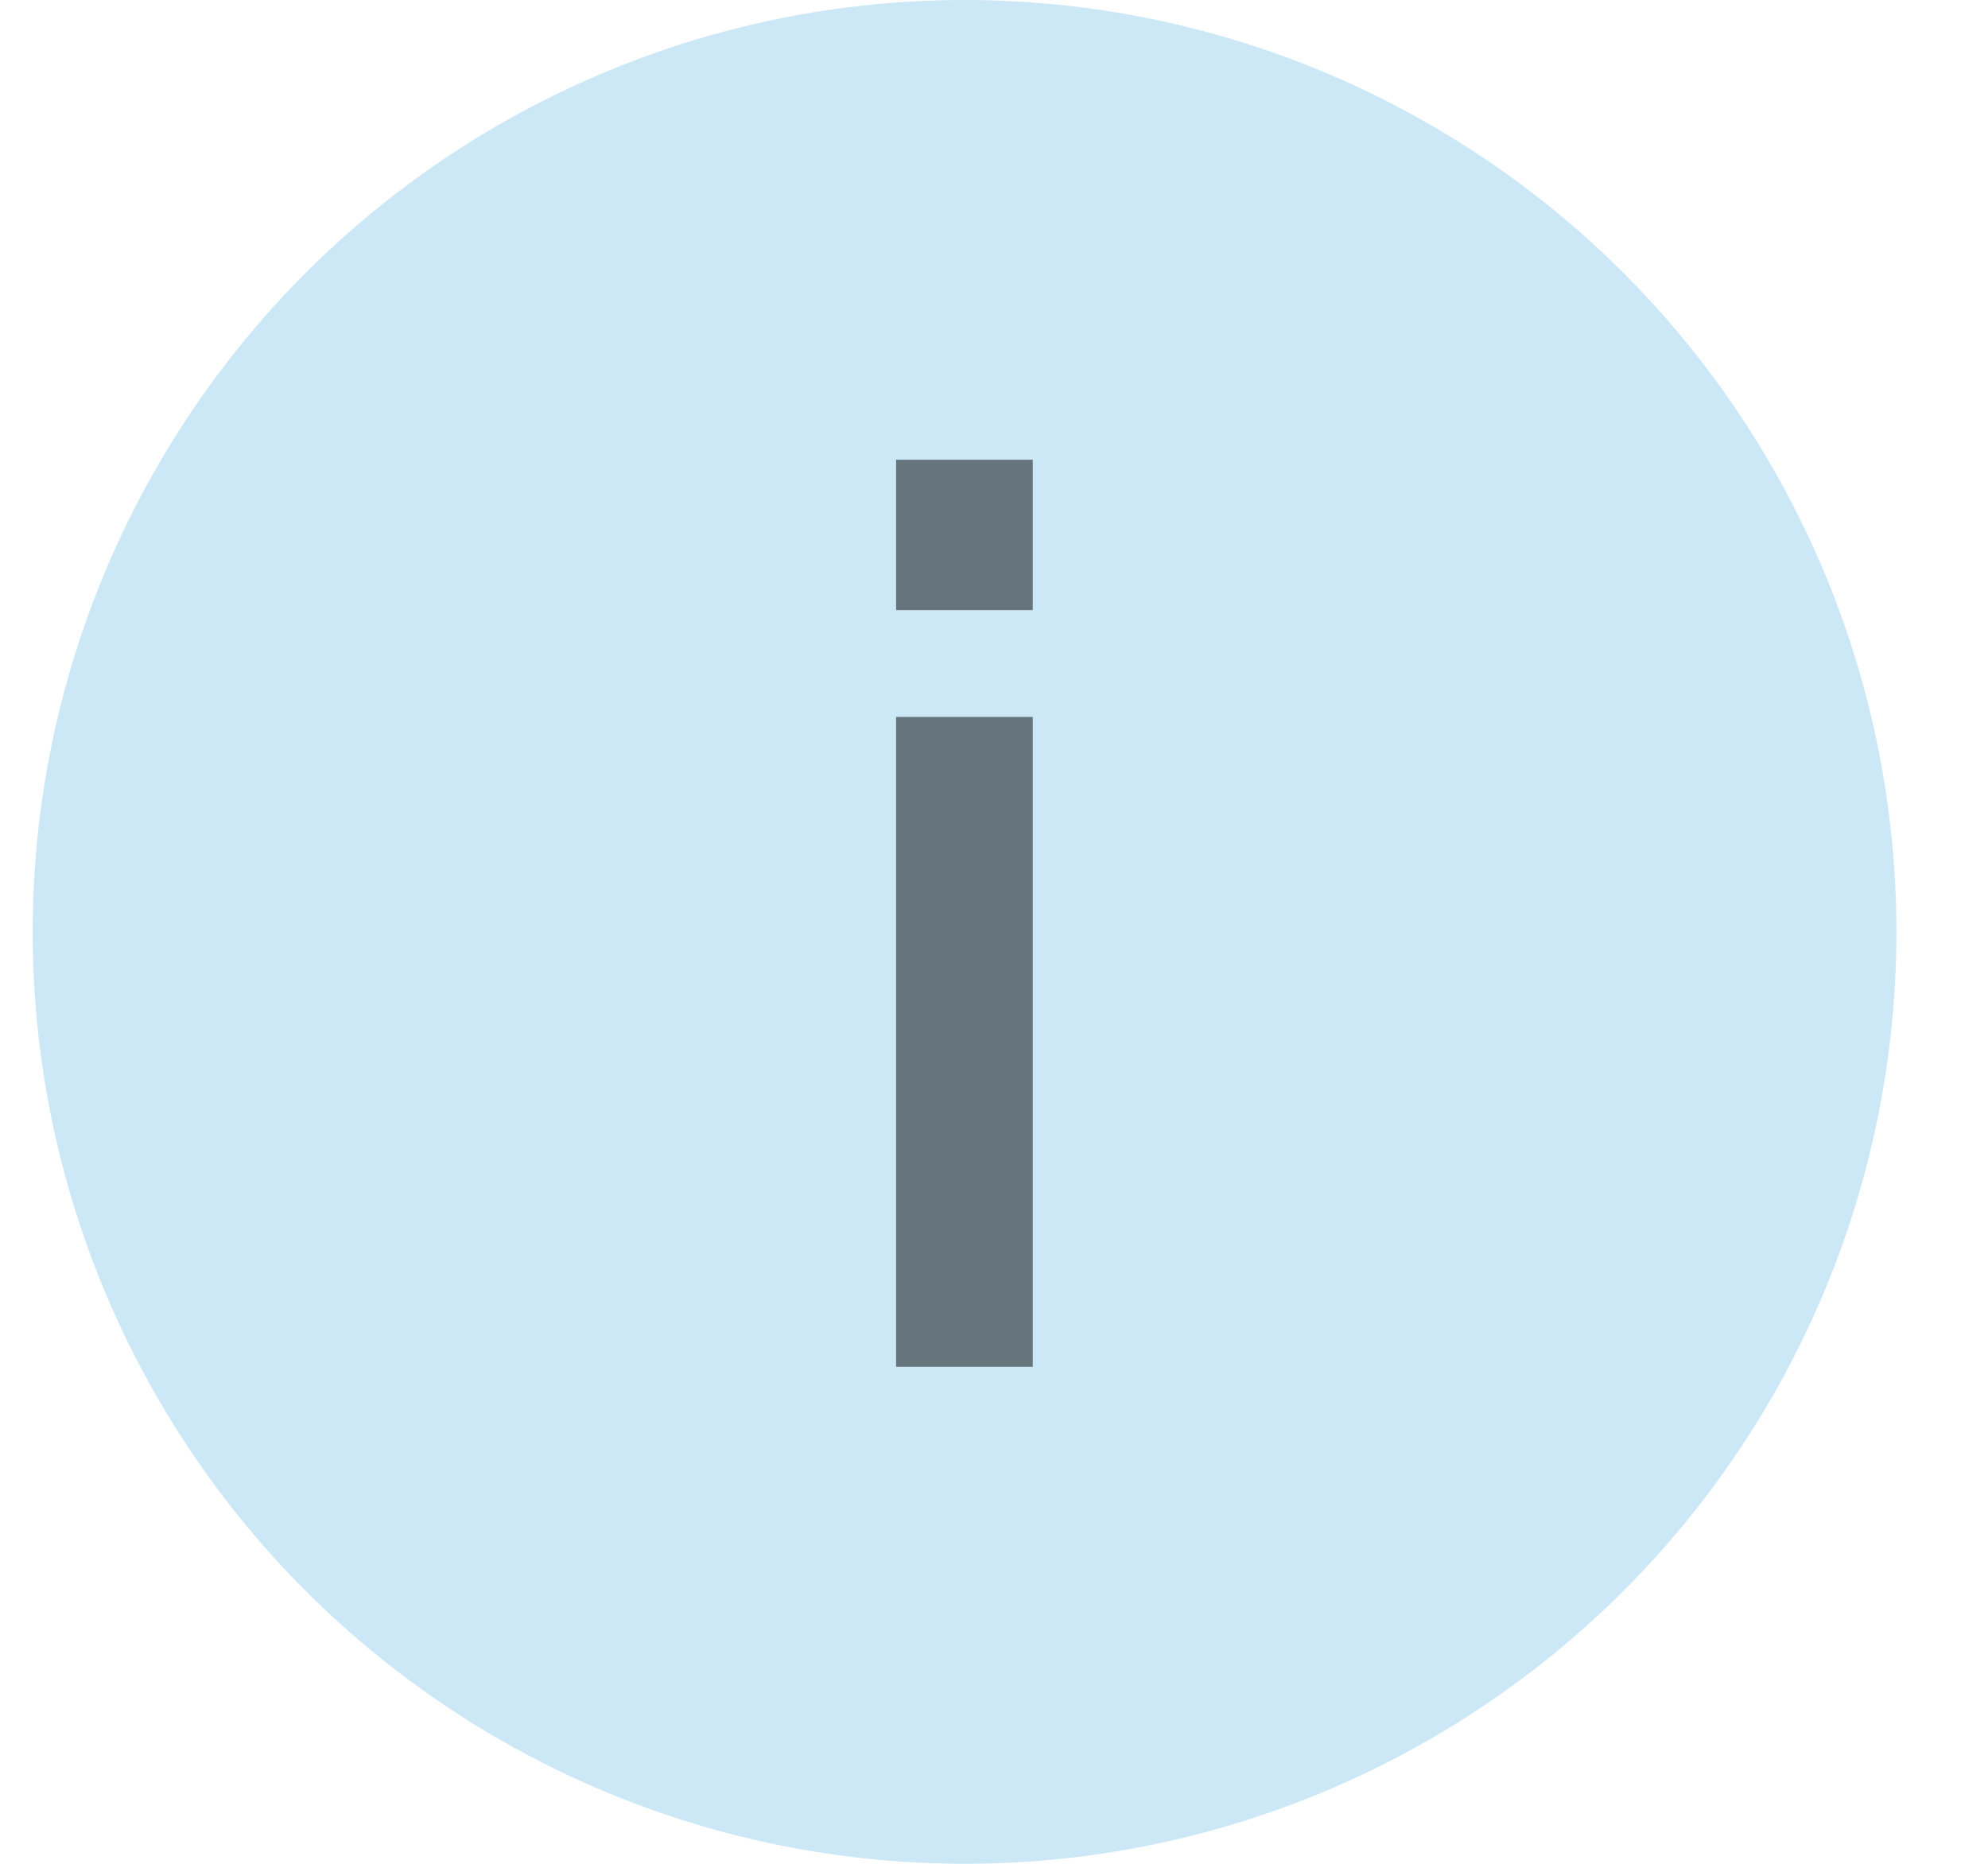 <svg width="16" height="15" viewBox="0 0 16 15" fill="none" xmlns="http://www.w3.org/2000/svg">
<circle cx="7.763" cy="7.5" r="7.5" fill="#008DDA" fill-opacity="0.2"/>
<path d="M7.212 11V5.77H8.312V11H7.212ZM7.212 4.91V3.7H8.312V4.91H7.212Z" fill="black" fill-opacity="0.5"/>
</svg>
